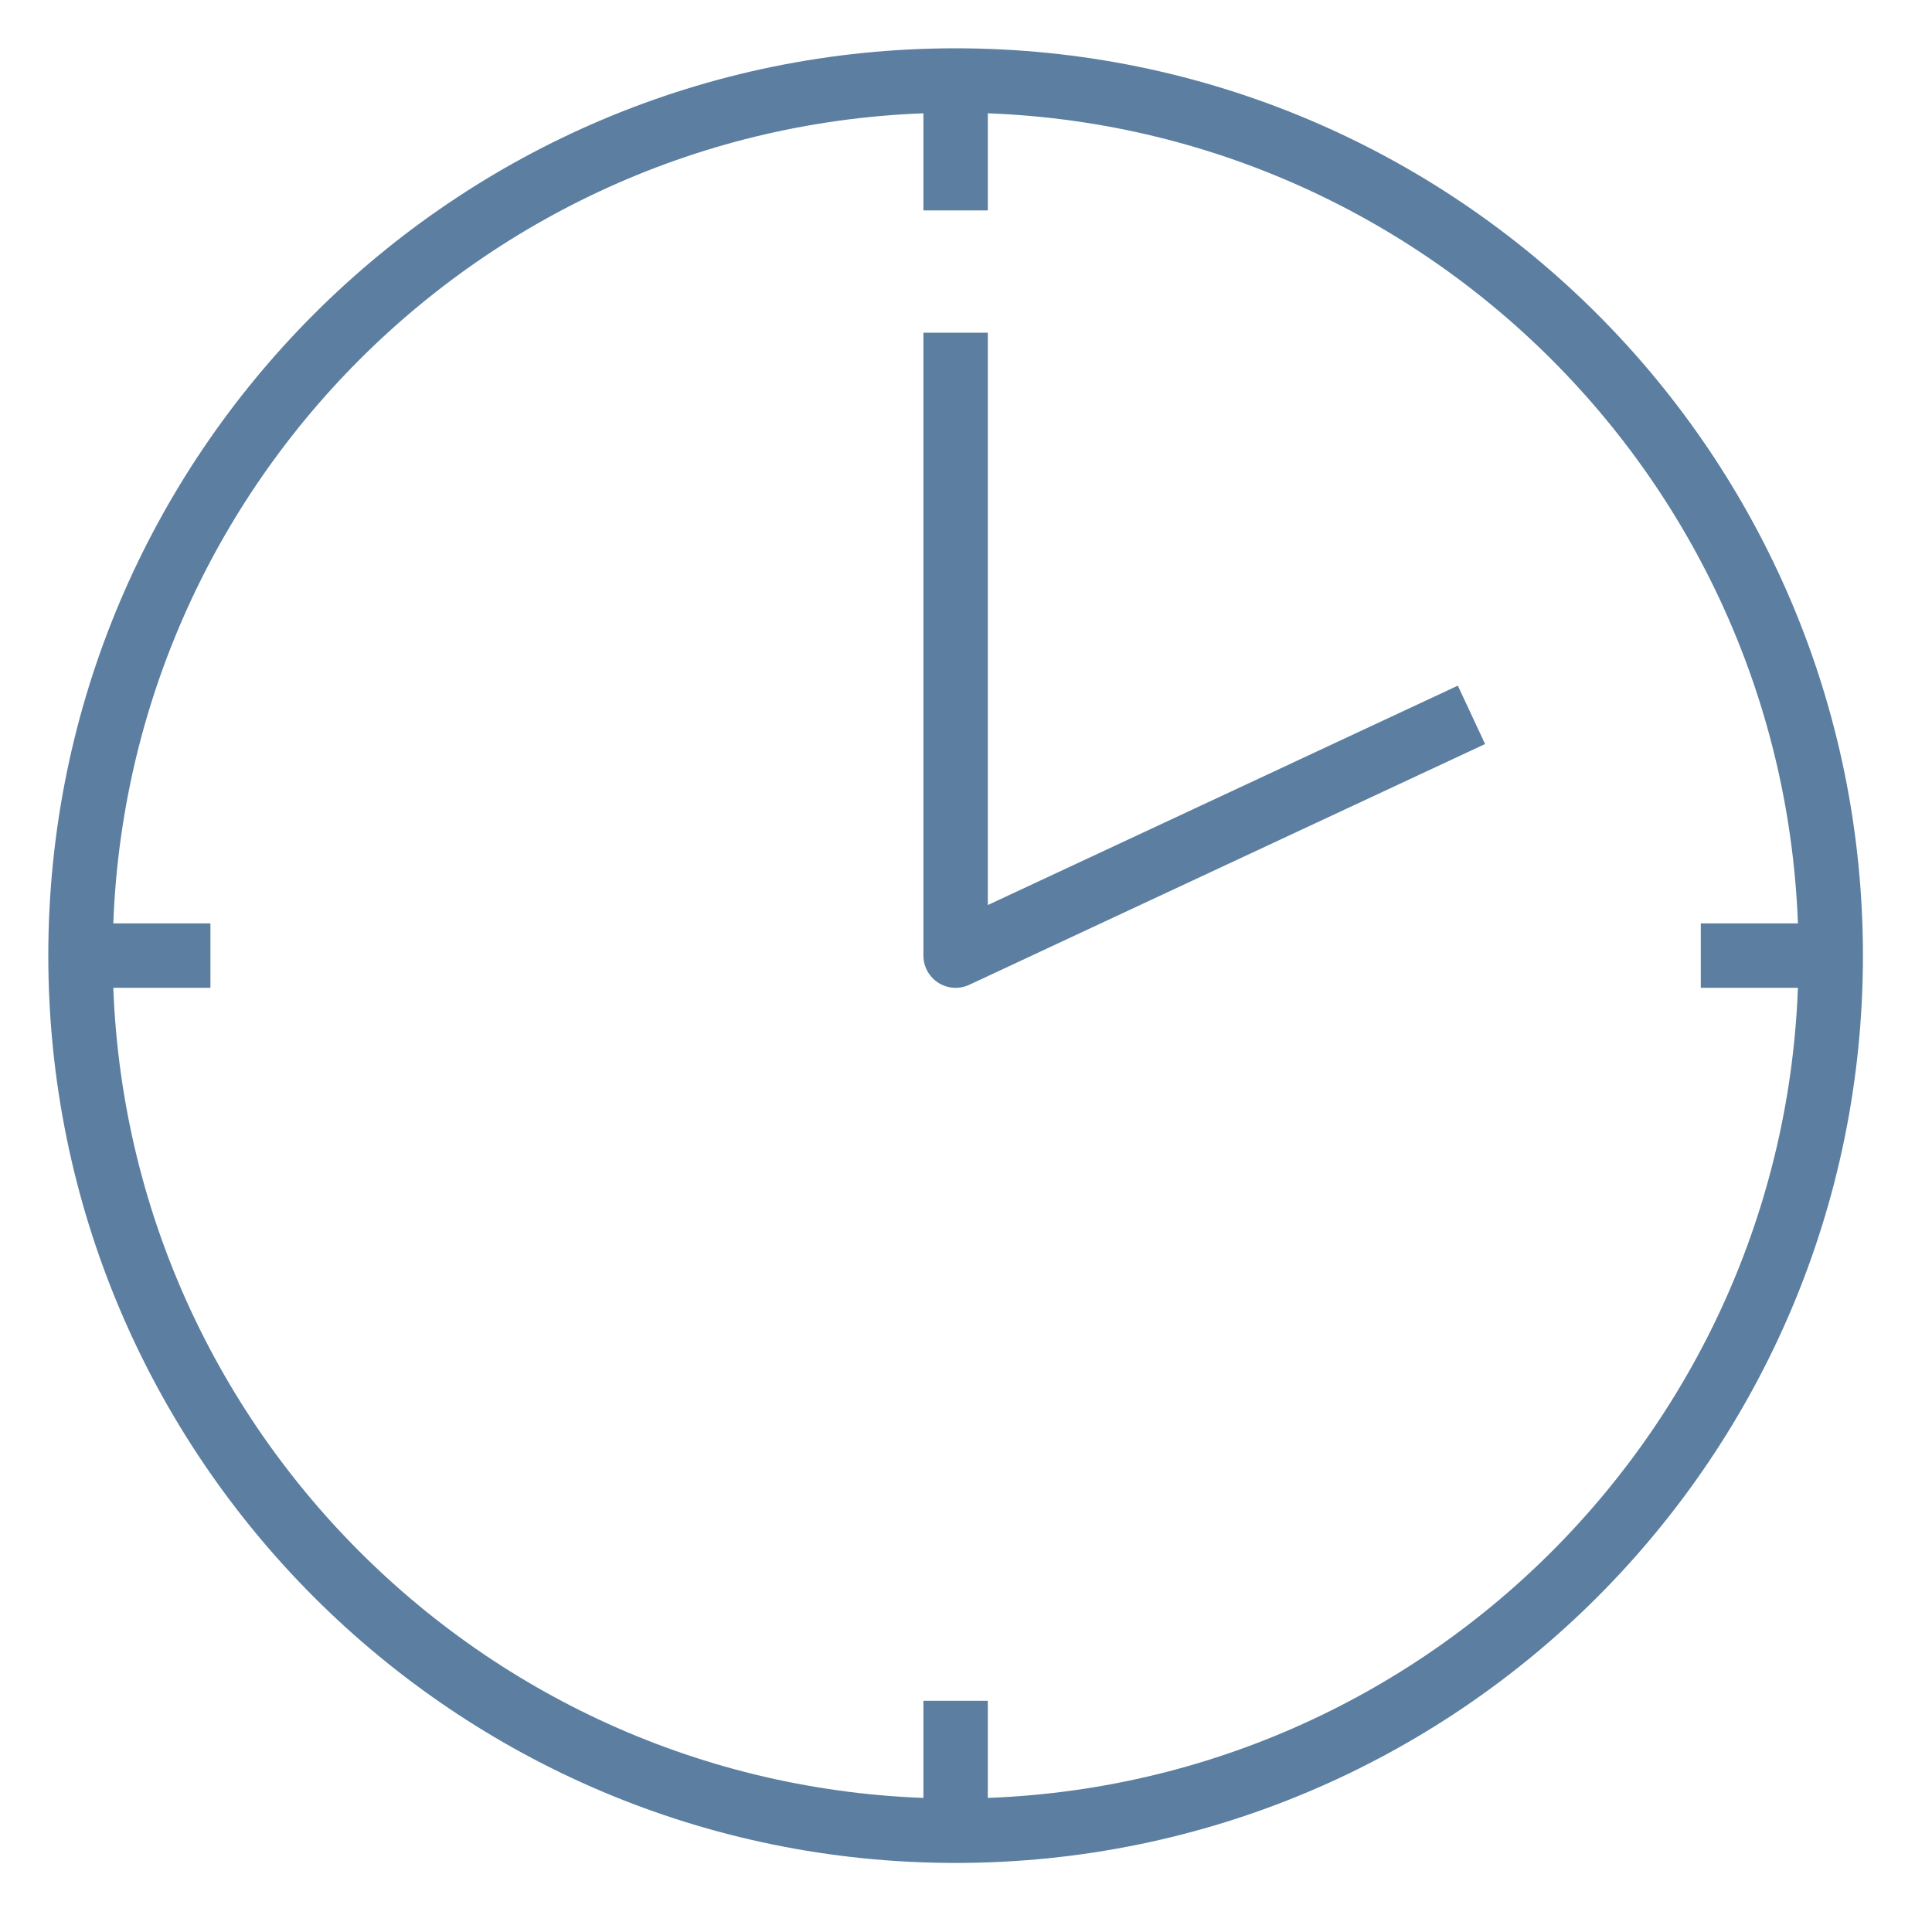 
<svg width="24px" height="24px" viewBox="0 94 24 24" version="1.1" xmlns="http://www.w3.org/2000/svg" xmlns:xlink="http://www.w3.org/1999/xlink">
    <!-- Generator: Sketch 40.1 (33804) - http://www.bohemiancoding.com/sketch -->
    <desc>Created with Sketch.</desc>
    <defs></defs>
    <g id="clock-icon" stroke="none" stroke-width="1" fill="none" fill-rule="evenodd" transform="translate(1, 95)" stroke-linejoin="round">
        <path d="M21.742,10.871 C21.742,16.875 16.875,21.742 10.871,21.742 C4.867,21.742 0,16.875 0,10.871 C0,4.867 4.867,0 10.871,0 C16.875,0 21.742,4.867 21.742,10.871 L21.742,10.871 Z" id="Stroke-1" stroke="#5B7EA1" stroke-width="0.8"></path>
        <polyline id="Stroke-3" stroke="#5B7EA1" stroke-width="0.8" points="10.871 3.133 10.871 10.871 17.279 7.88"></polyline>
        <path d="M0.19,10.871 L1.614,10.871" id="Stroke-5" stroke="#5B7EA1" stroke-width="0.8"></path>
        <path d="M20.128,10.871 L21.552,10.871" id="Stroke-7" stroke="#5B7EA1" stroke-width="0.8"></path>
        <path d="M10.871,0.19 L10.871,1.614" id="Stroke-9" stroke="#5B7EA1" stroke-width="0.8"></path>
        <path d="M10.871,20.128 L10.871,21.552" id="Stroke-11" stroke="#5B7EA1" stroke-width="0.8"></path>
    </g>
</svg>
